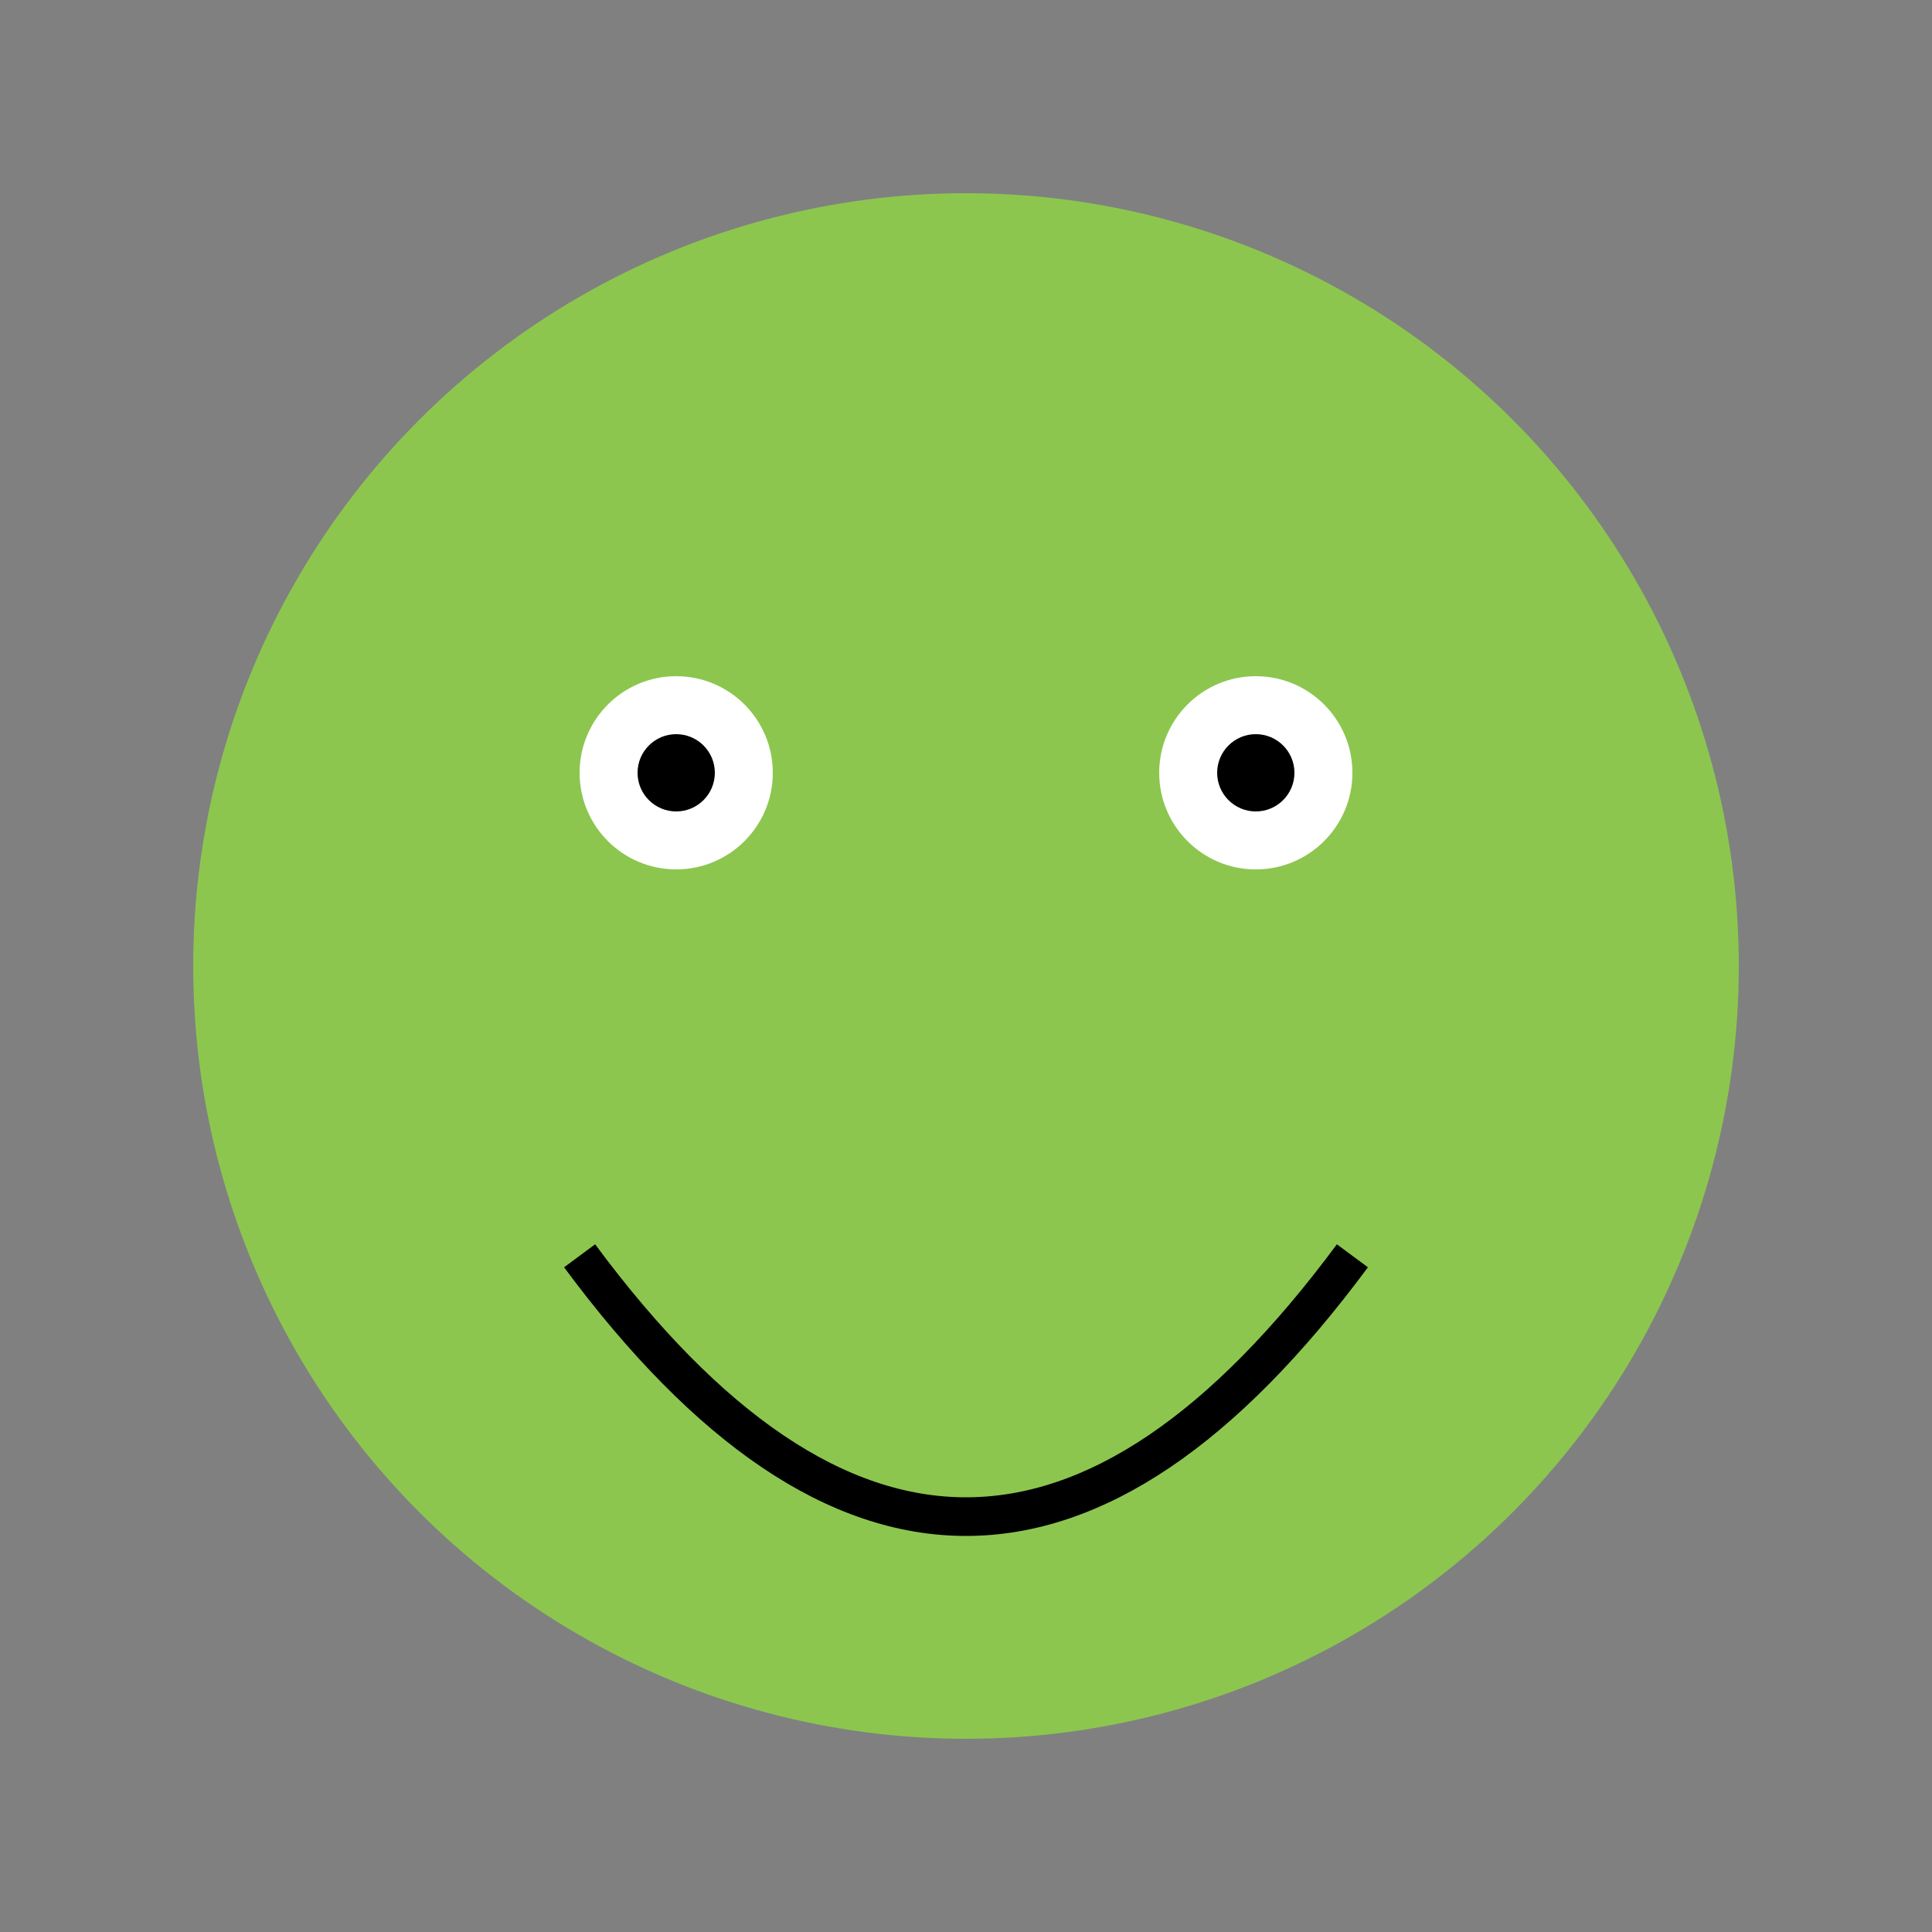 <svg xmlns="http://www.w3.org/2000/svg" viewBox="0 0 100 100" id="froge-svg">
  <rect x="0" y="0" width="100" height="100" fill="#808080" stroke="none"/>
  <style>
    #froge-svg { background-color: #eef; }
    .froge-body { fill: #8cc64f; }
    .froge-eye { fill: #fff; }
    .froge-pupil { fill: #000; }
  </style>
  <circle cx="50" cy="50" r="40" class="froge-body"/>
  <circle cx="35" cy="40" r="5" class="froge-eye"/>
  <circle cx="65" cy="40" r="5" class="froge-eye"/>
  <circle cx="35" cy="40" r="2" class="froge-pupil"/>
  <circle cx="65" cy="40" r="2" class="froge-pupil"/>
  <path d="M 30 65 Q 50 92, 70 65" stroke="black" stroke-width="2" fill="none"/>
</svg>